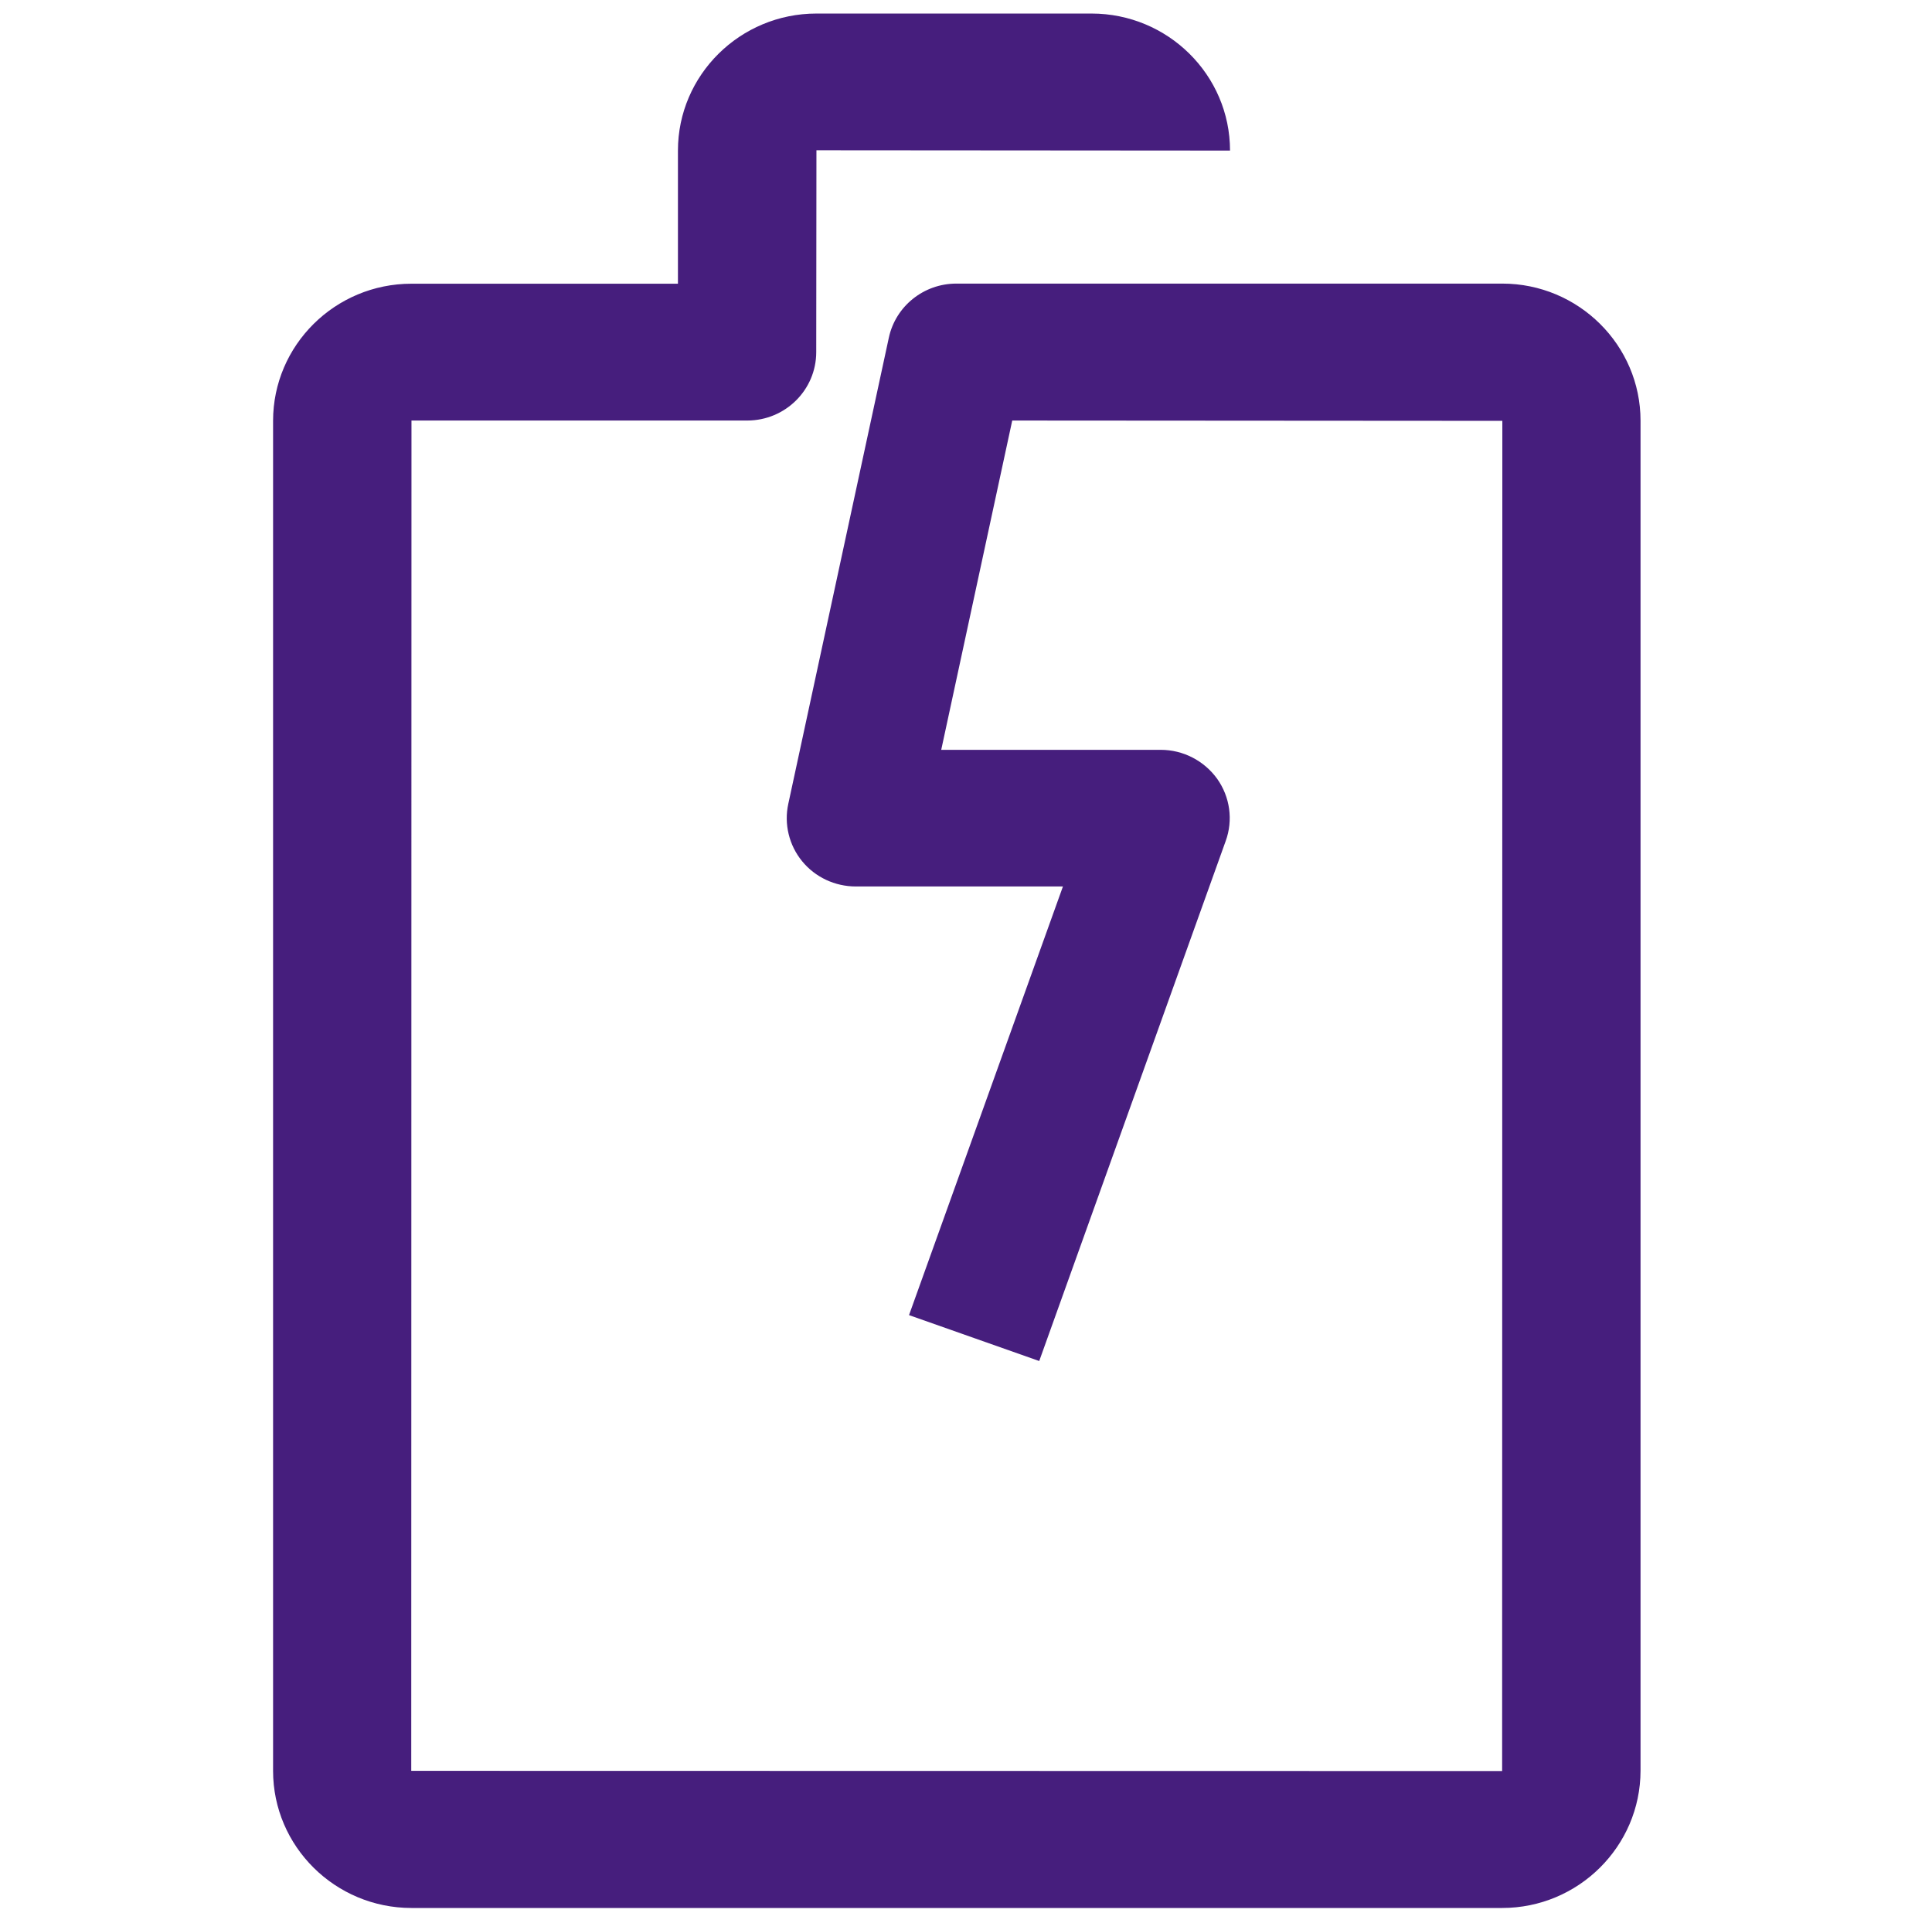 <svg width="102" height="101" viewBox="0 0 102 101" fill="none" xmlns="http://www.w3.org/2000/svg">
<g clip-path="url(#clip0)">
<path d="M79.305 100.715H21.724C17.695 100.715 14.417 97.465 14.417 93.476V22.215C14.417 18.22 17.695 14.976 21.724 14.976H35.792V7.948C35.792 3.959 39.075 0.715 43.104 0.715H57.627C61.662 0.715 64.939 3.959 64.939 7.948L43.104 7.932L43.093 18.587C43.093 20.581 41.46 22.198 39.451 22.198H21.724L21.712 93.476L79.305 93.487L79.316 22.215L53.441 22.198L49.692 39.581H61.28C62.465 39.581 63.57 40.154 64.26 41.109C64.939 42.065 65.113 43.293 64.709 44.398L54.866 71.843L47.992 69.42L56.118 46.793H45.181C44.081 46.793 43.037 46.304 42.347 45.459C41.656 44.615 41.387 43.498 41.617 42.437L46.926 17.826C47.285 16.159 48.772 14.97 50.489 14.97H79.311C83.334 14.97 86.612 18.215 86.612 22.209V93.47C86.606 97.465 83.329 100.715 79.305 100.715Z" fill="#461E7D"/>
</g>
<defs>
<clipPath id="clip0">
<rect width="101.01" height="100" fill="white" transform="translate(0.008 0.715)"/>
</clipPath>
</defs>
</svg>
